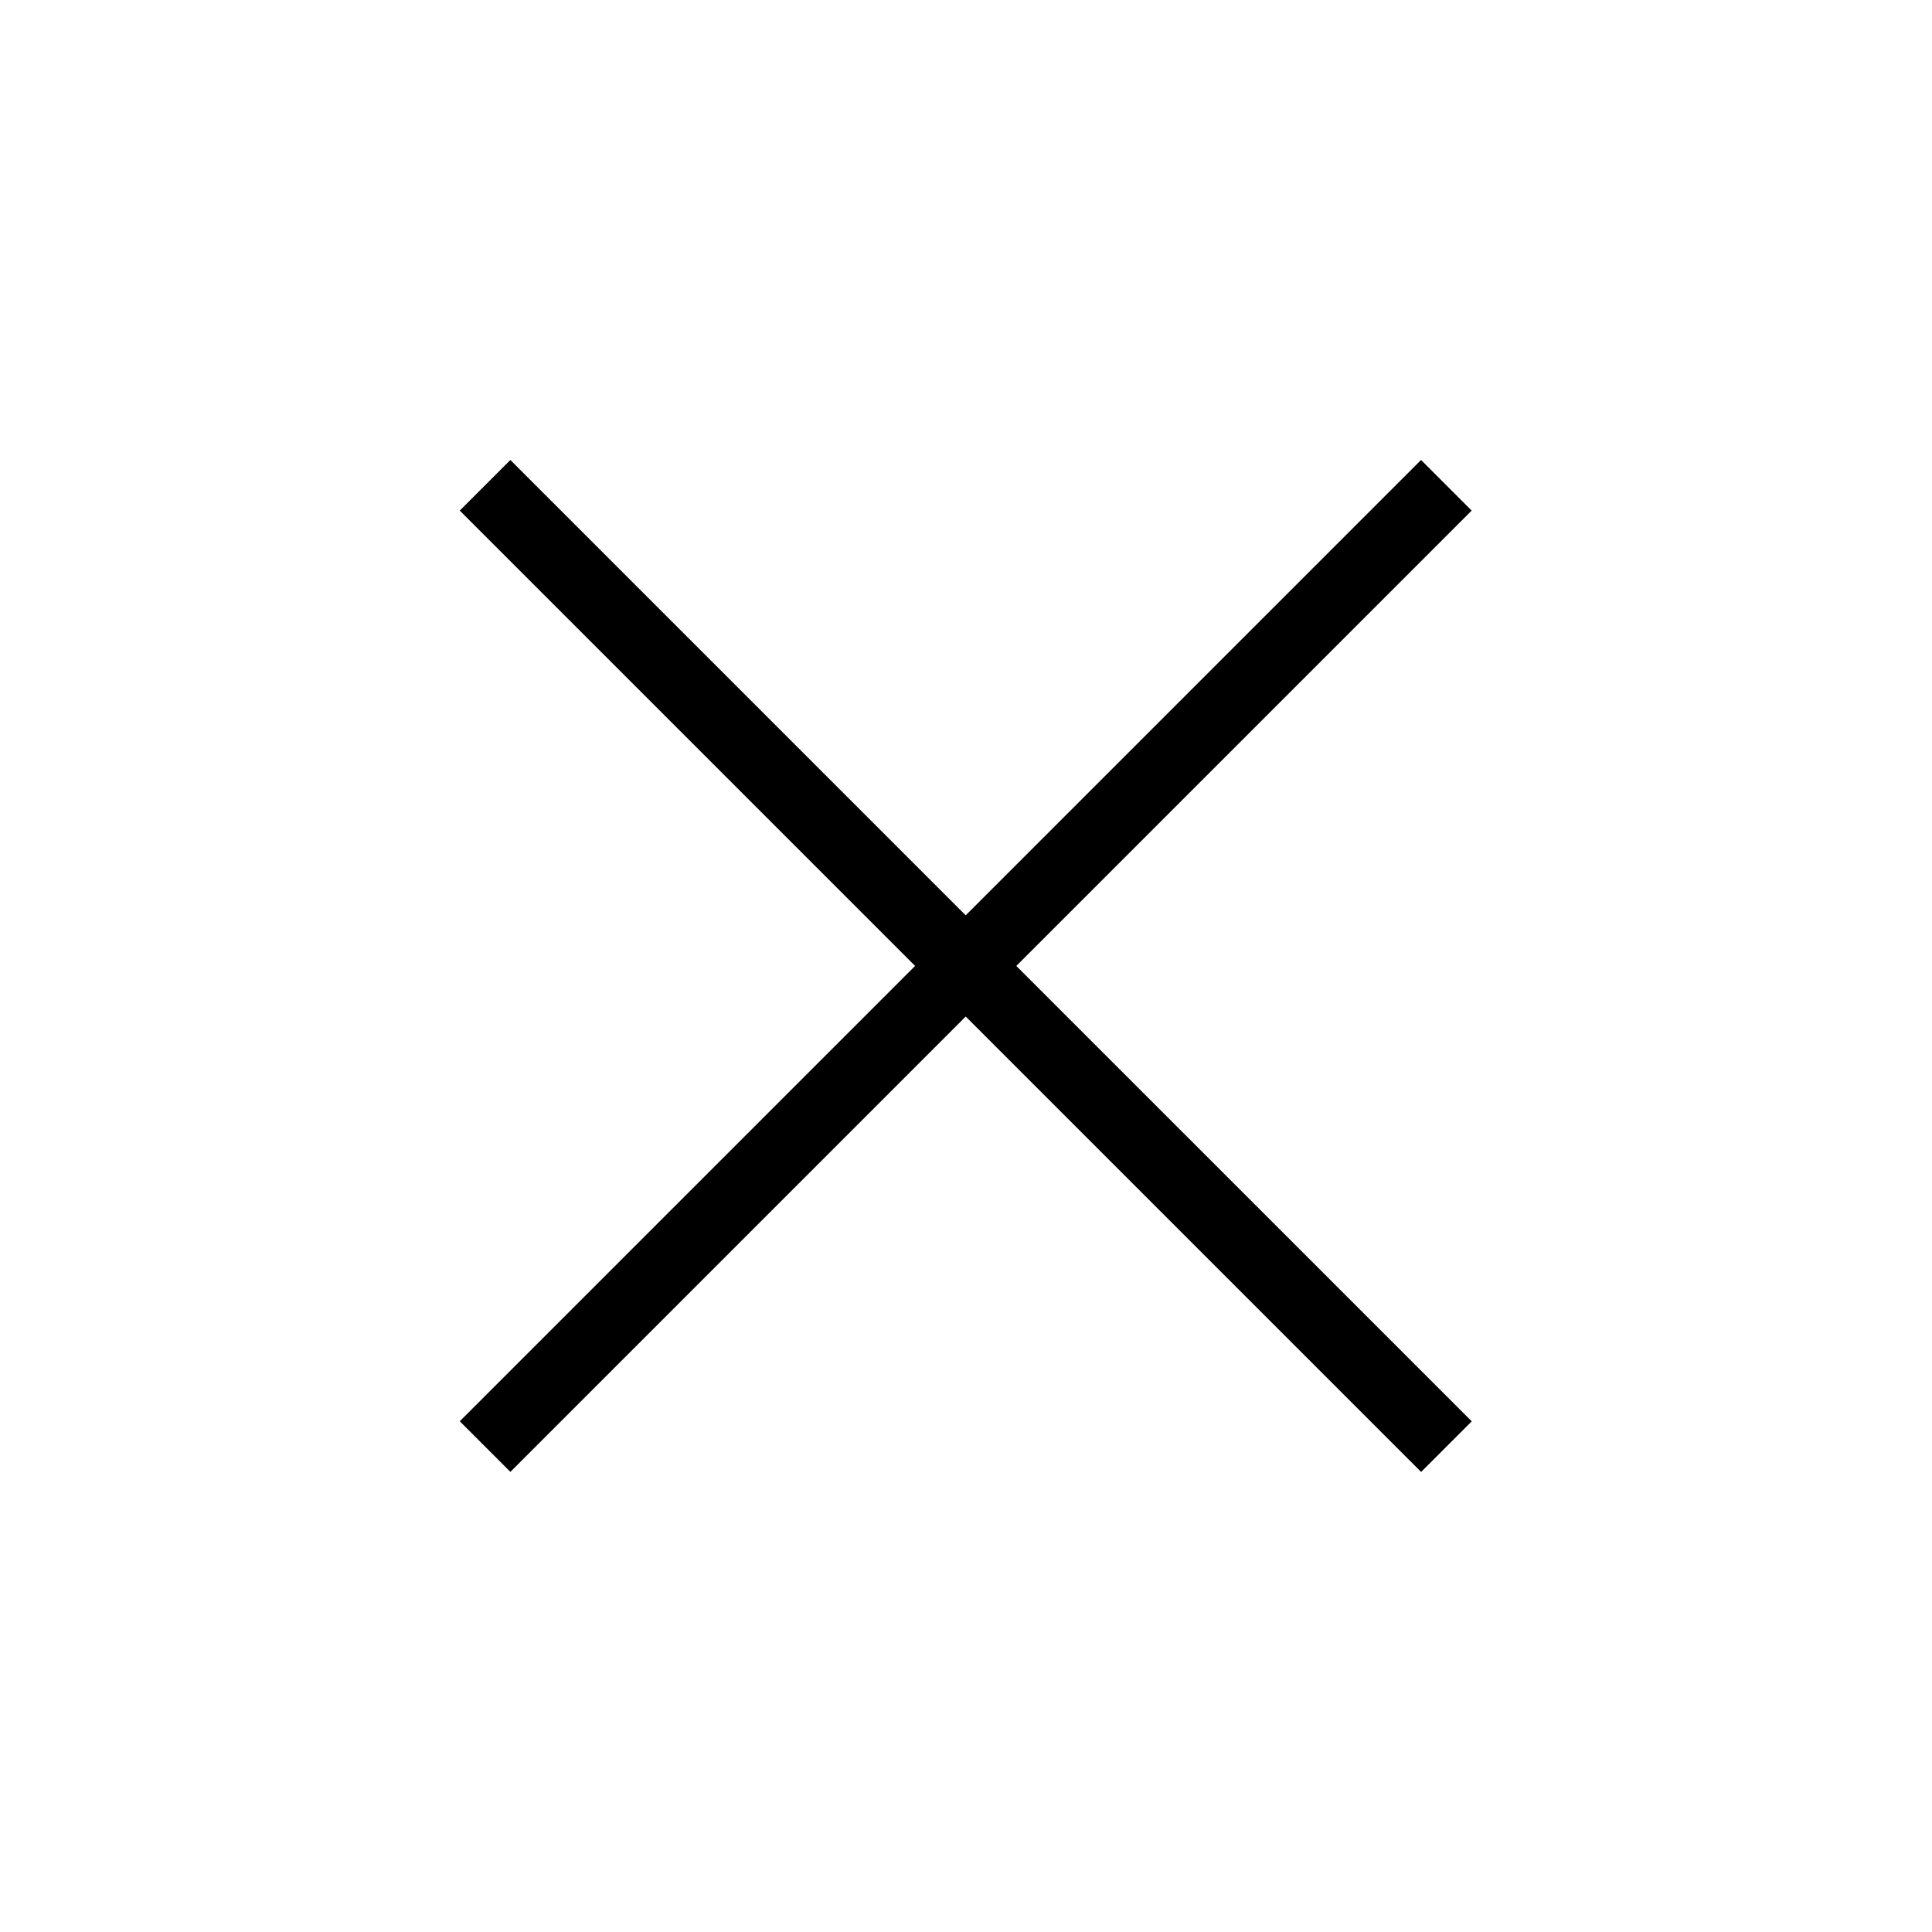 <?xml version="1.0" encoding="UTF-8"?> <svg xmlns="http://www.w3.org/2000/svg" width="27" height="27" viewBox="0 0 27 27" fill="none"> <line x1="6.779" y1="6.782" x2="20.214" y2="20.217" stroke="black"></line> <line x1="20.213" y1="6.782" x2="6.779" y2="20.216" stroke="black"></line> </svg> 